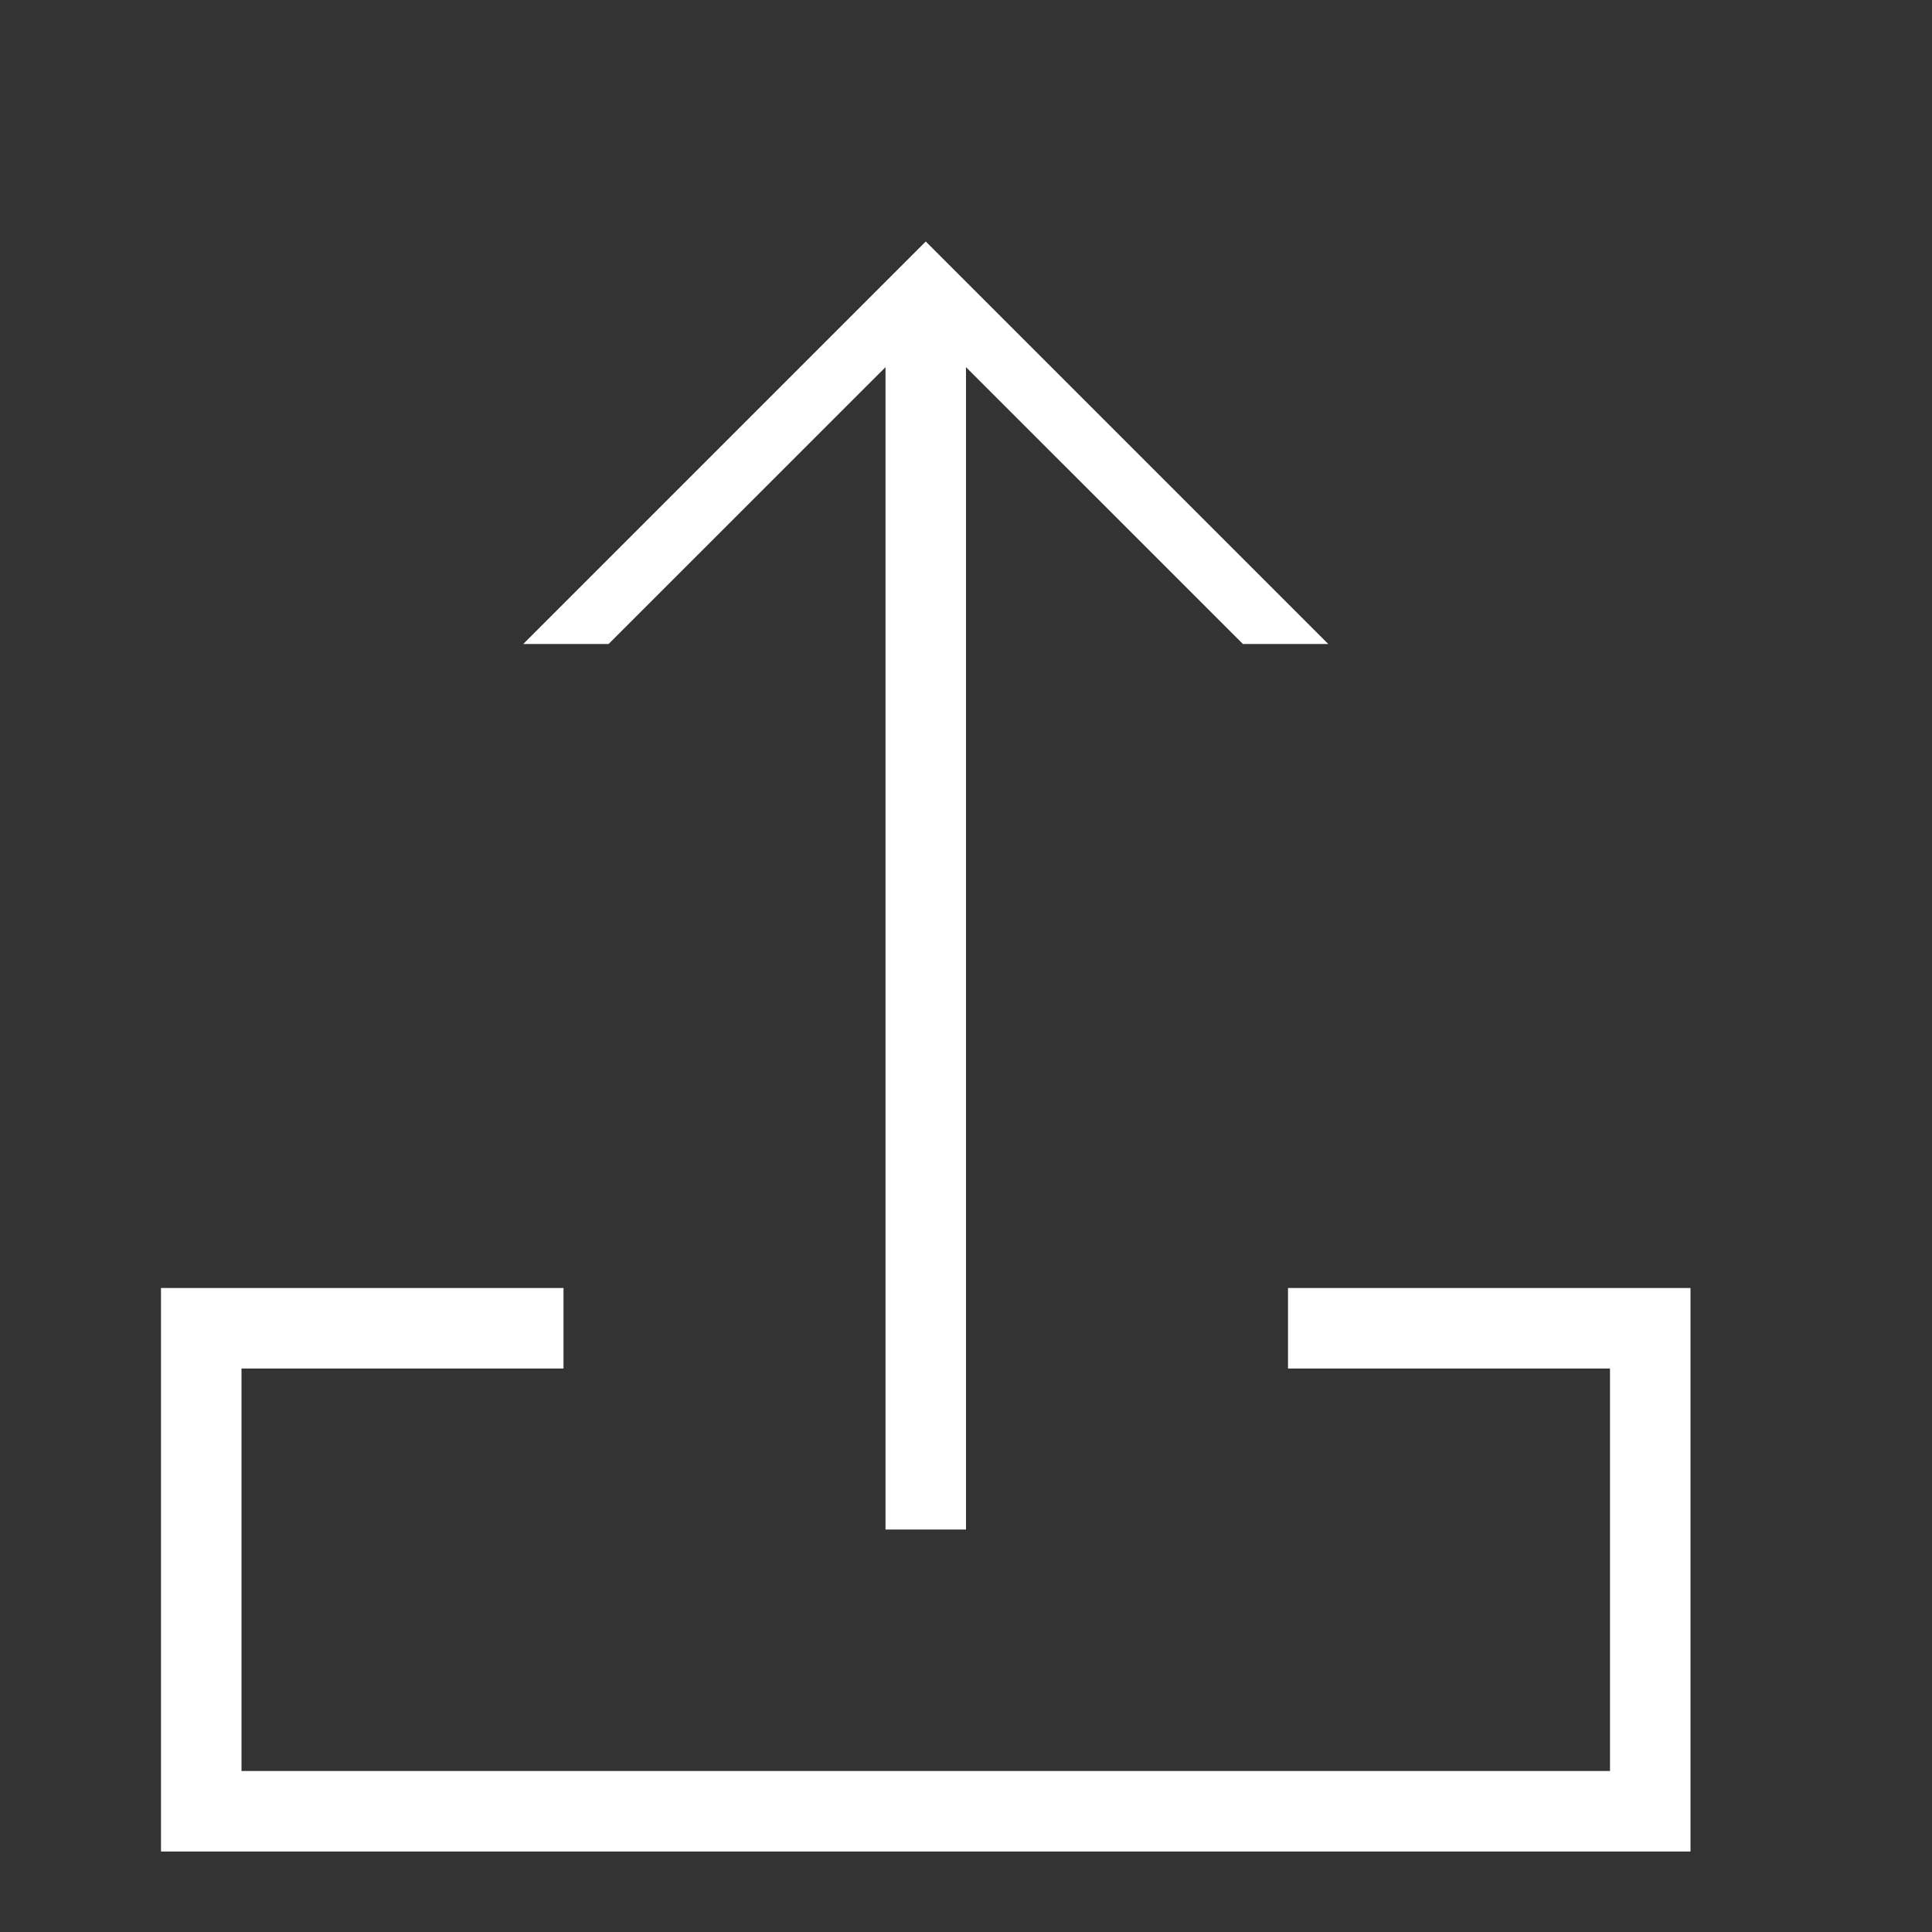 <svg xmlns="http://www.w3.org/2000/svg" width="24" height="24" viewBox="0 0 24 24">
<rect x="0" y="0" width="24" height="24" fill="#333333" stroke="none"/>
<path fill="#FFF" d="M11 4.561V19h1V4.561L15.44 8H16.5l-5-5-5 5h1.06z"/>
<path fill="#FFF" d="M16 16v1h4v5H3v-5h4v-1H2v7h19v-7z"/>
</svg>
